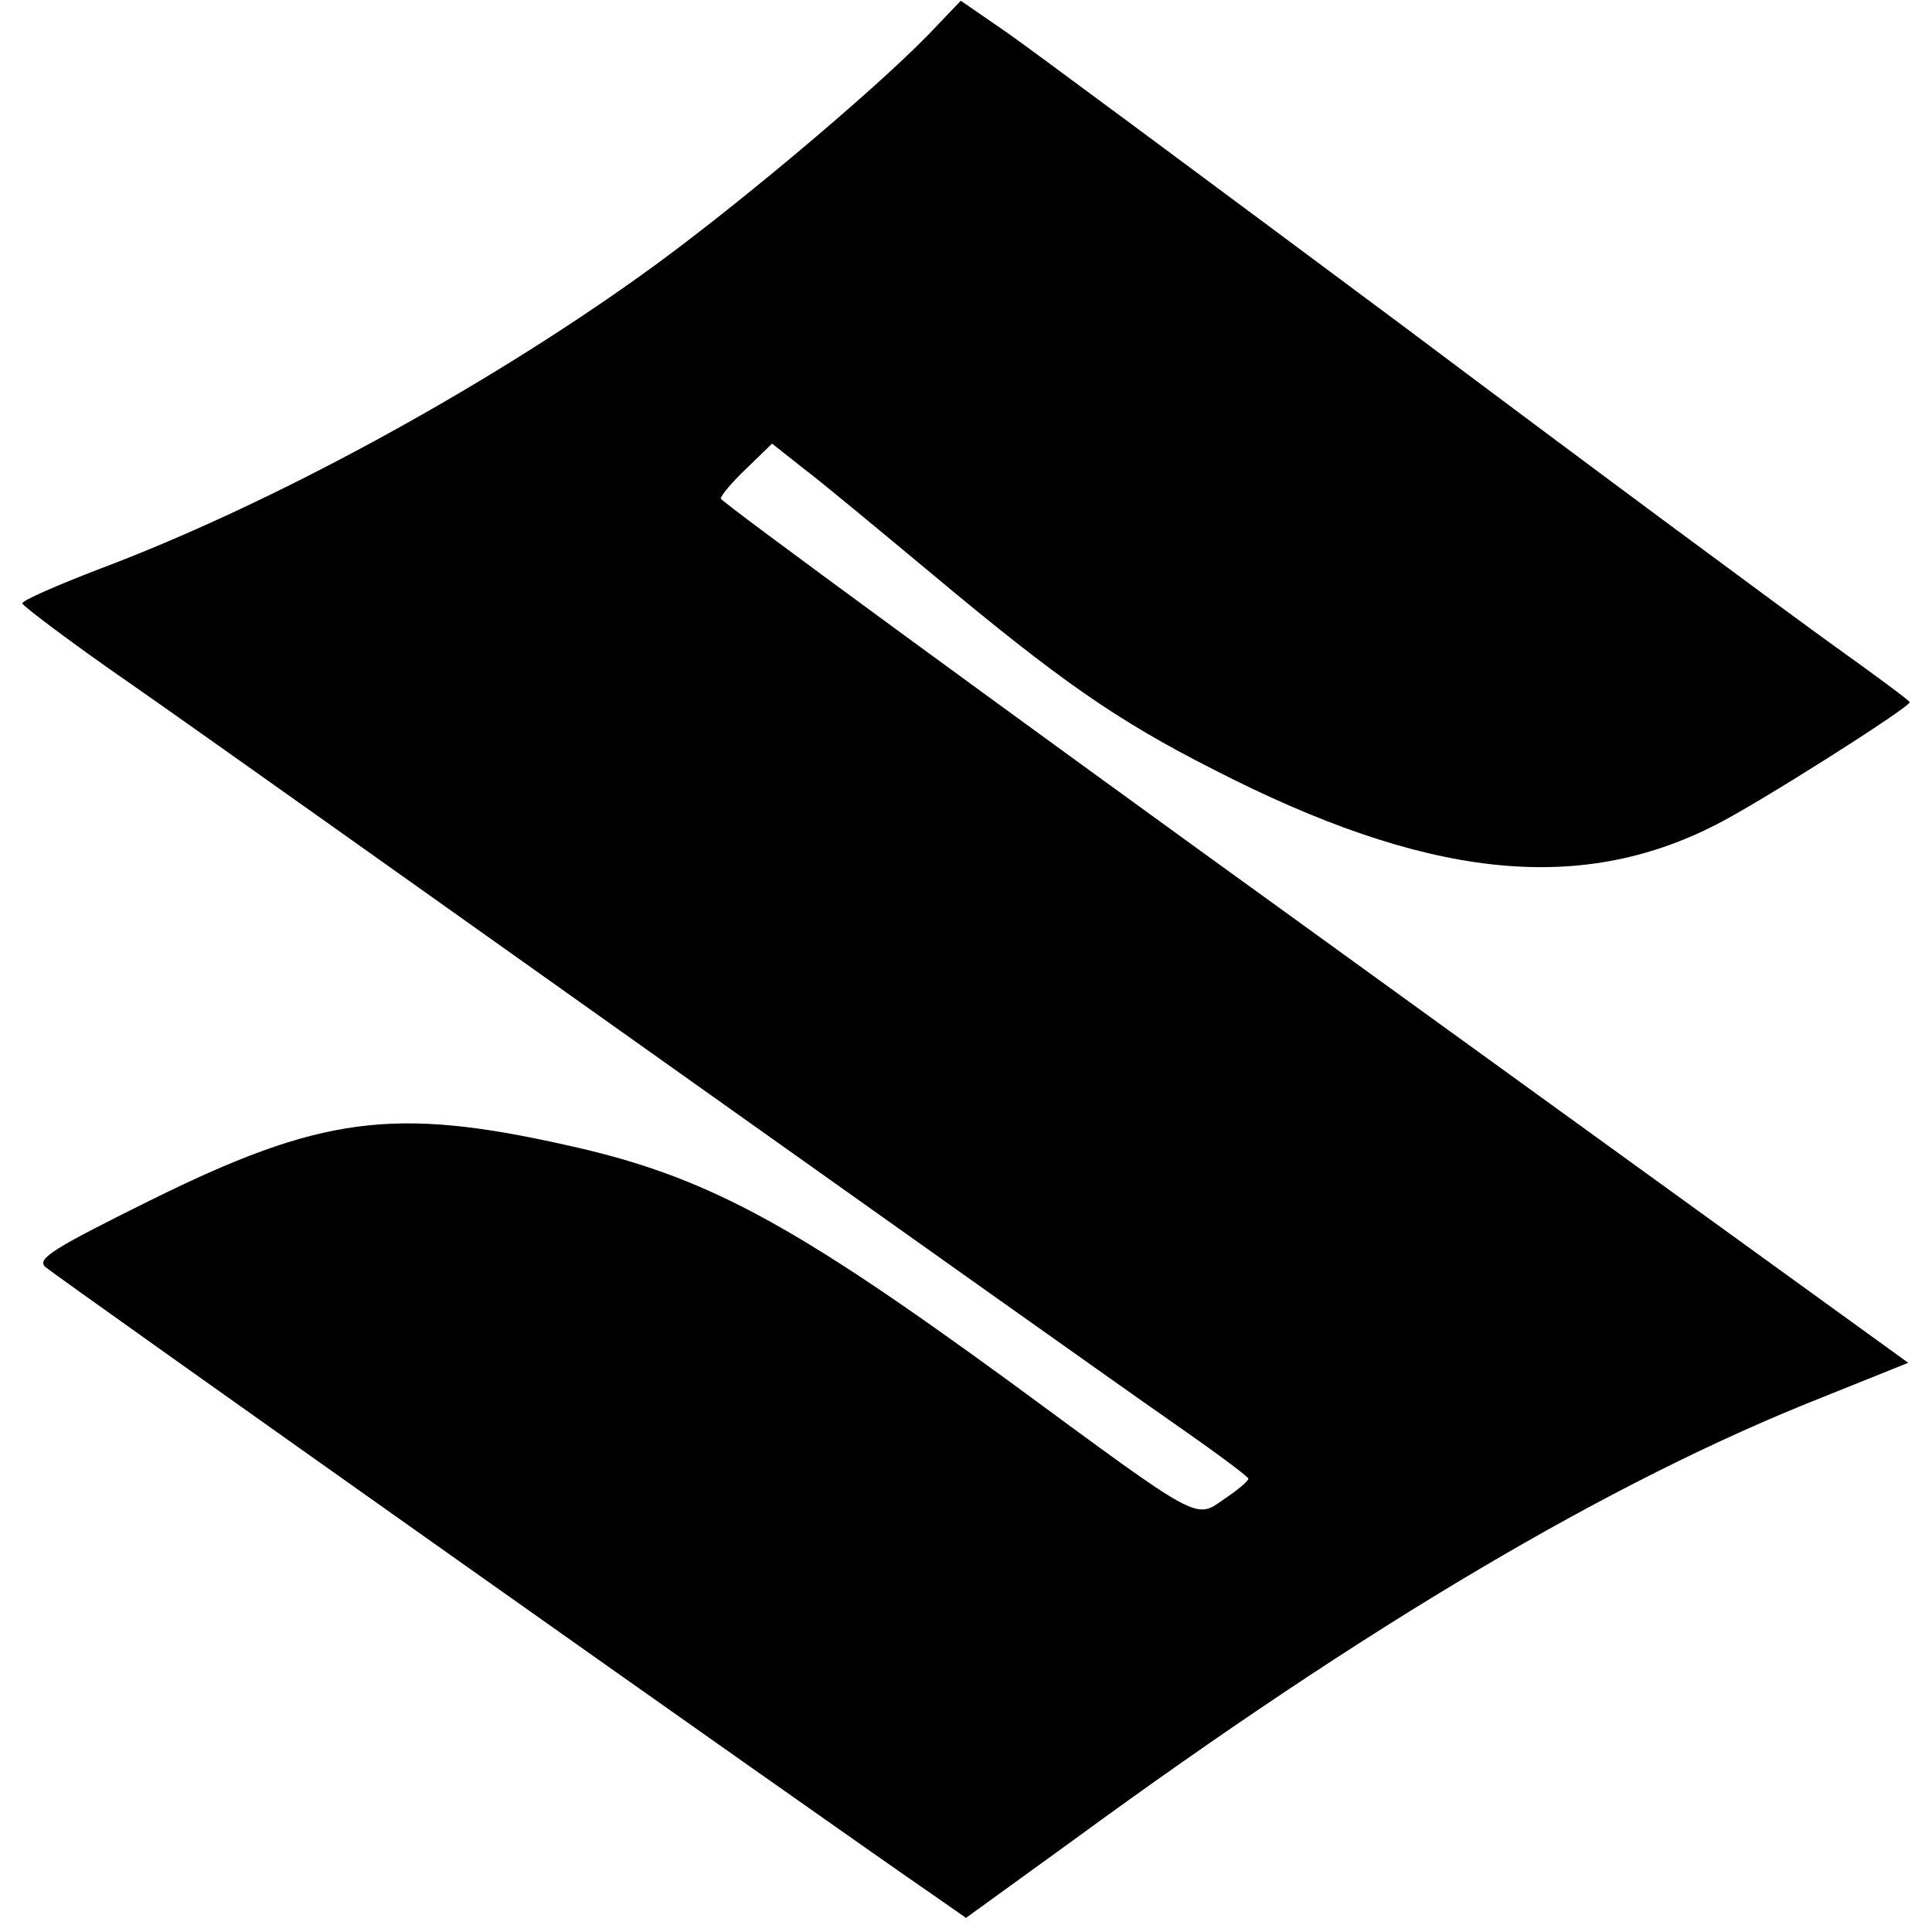 <?xml version="1.0" standalone="no"?>
<!DOCTYPE svg PUBLIC "-//W3C//DTD SVG 20010904//EN"
 "http://www.w3.org/TR/2001/REC-SVG-20010904/DTD/svg10.dtd">
<svg version="1.0" xmlns="http://www.w3.org/2000/svg"
 width="260pt" height="260pt" viewBox="0 0 260 260"
 preserveAspectRatio="xMidYMid meet">
<g transform="translate(0,260) scale(0.1,-0.1)"
fill="#000000" stroke="none">
<path d="M1249 2553 c-76 -78 -269 -240 -387 -324 -218 -156 -500 -309 -729
-395 -57 -22 -103 -42 -103 -46 0 -3 66 -53 147 -109 82 -57 404 -286 718
-509 314 -223 618 -439 677 -480 59 -41 108 -77 108 -80 0 -3 -14 -15 -32 -27
-40 -28 -30 -33 -287 156 -296 216 -412 279 -599 320 -232 52 -331 39 -561
-75 -129 -64 -152 -78 -140 -89 12 -11 1049 -745 1196 -846 l43 -30 145 105
c395 289 723 483 1006 595 l117 47 -799 578 c-439 317 -799 581 -799 585 0 4
15 22 34 40 l35 34 43 -34 c24 -18 102 -83 173 -142 170 -142 247 -196 377
-262 286 -147 491 -170 677 -75 56 28 261 158 261 165 0 2 -46 36 -102 76 -57
41 -317 233 -578 429 -262 195 -503 374 -536 397 l-61 42 -44 -46z"/>
</g>
</svg>
